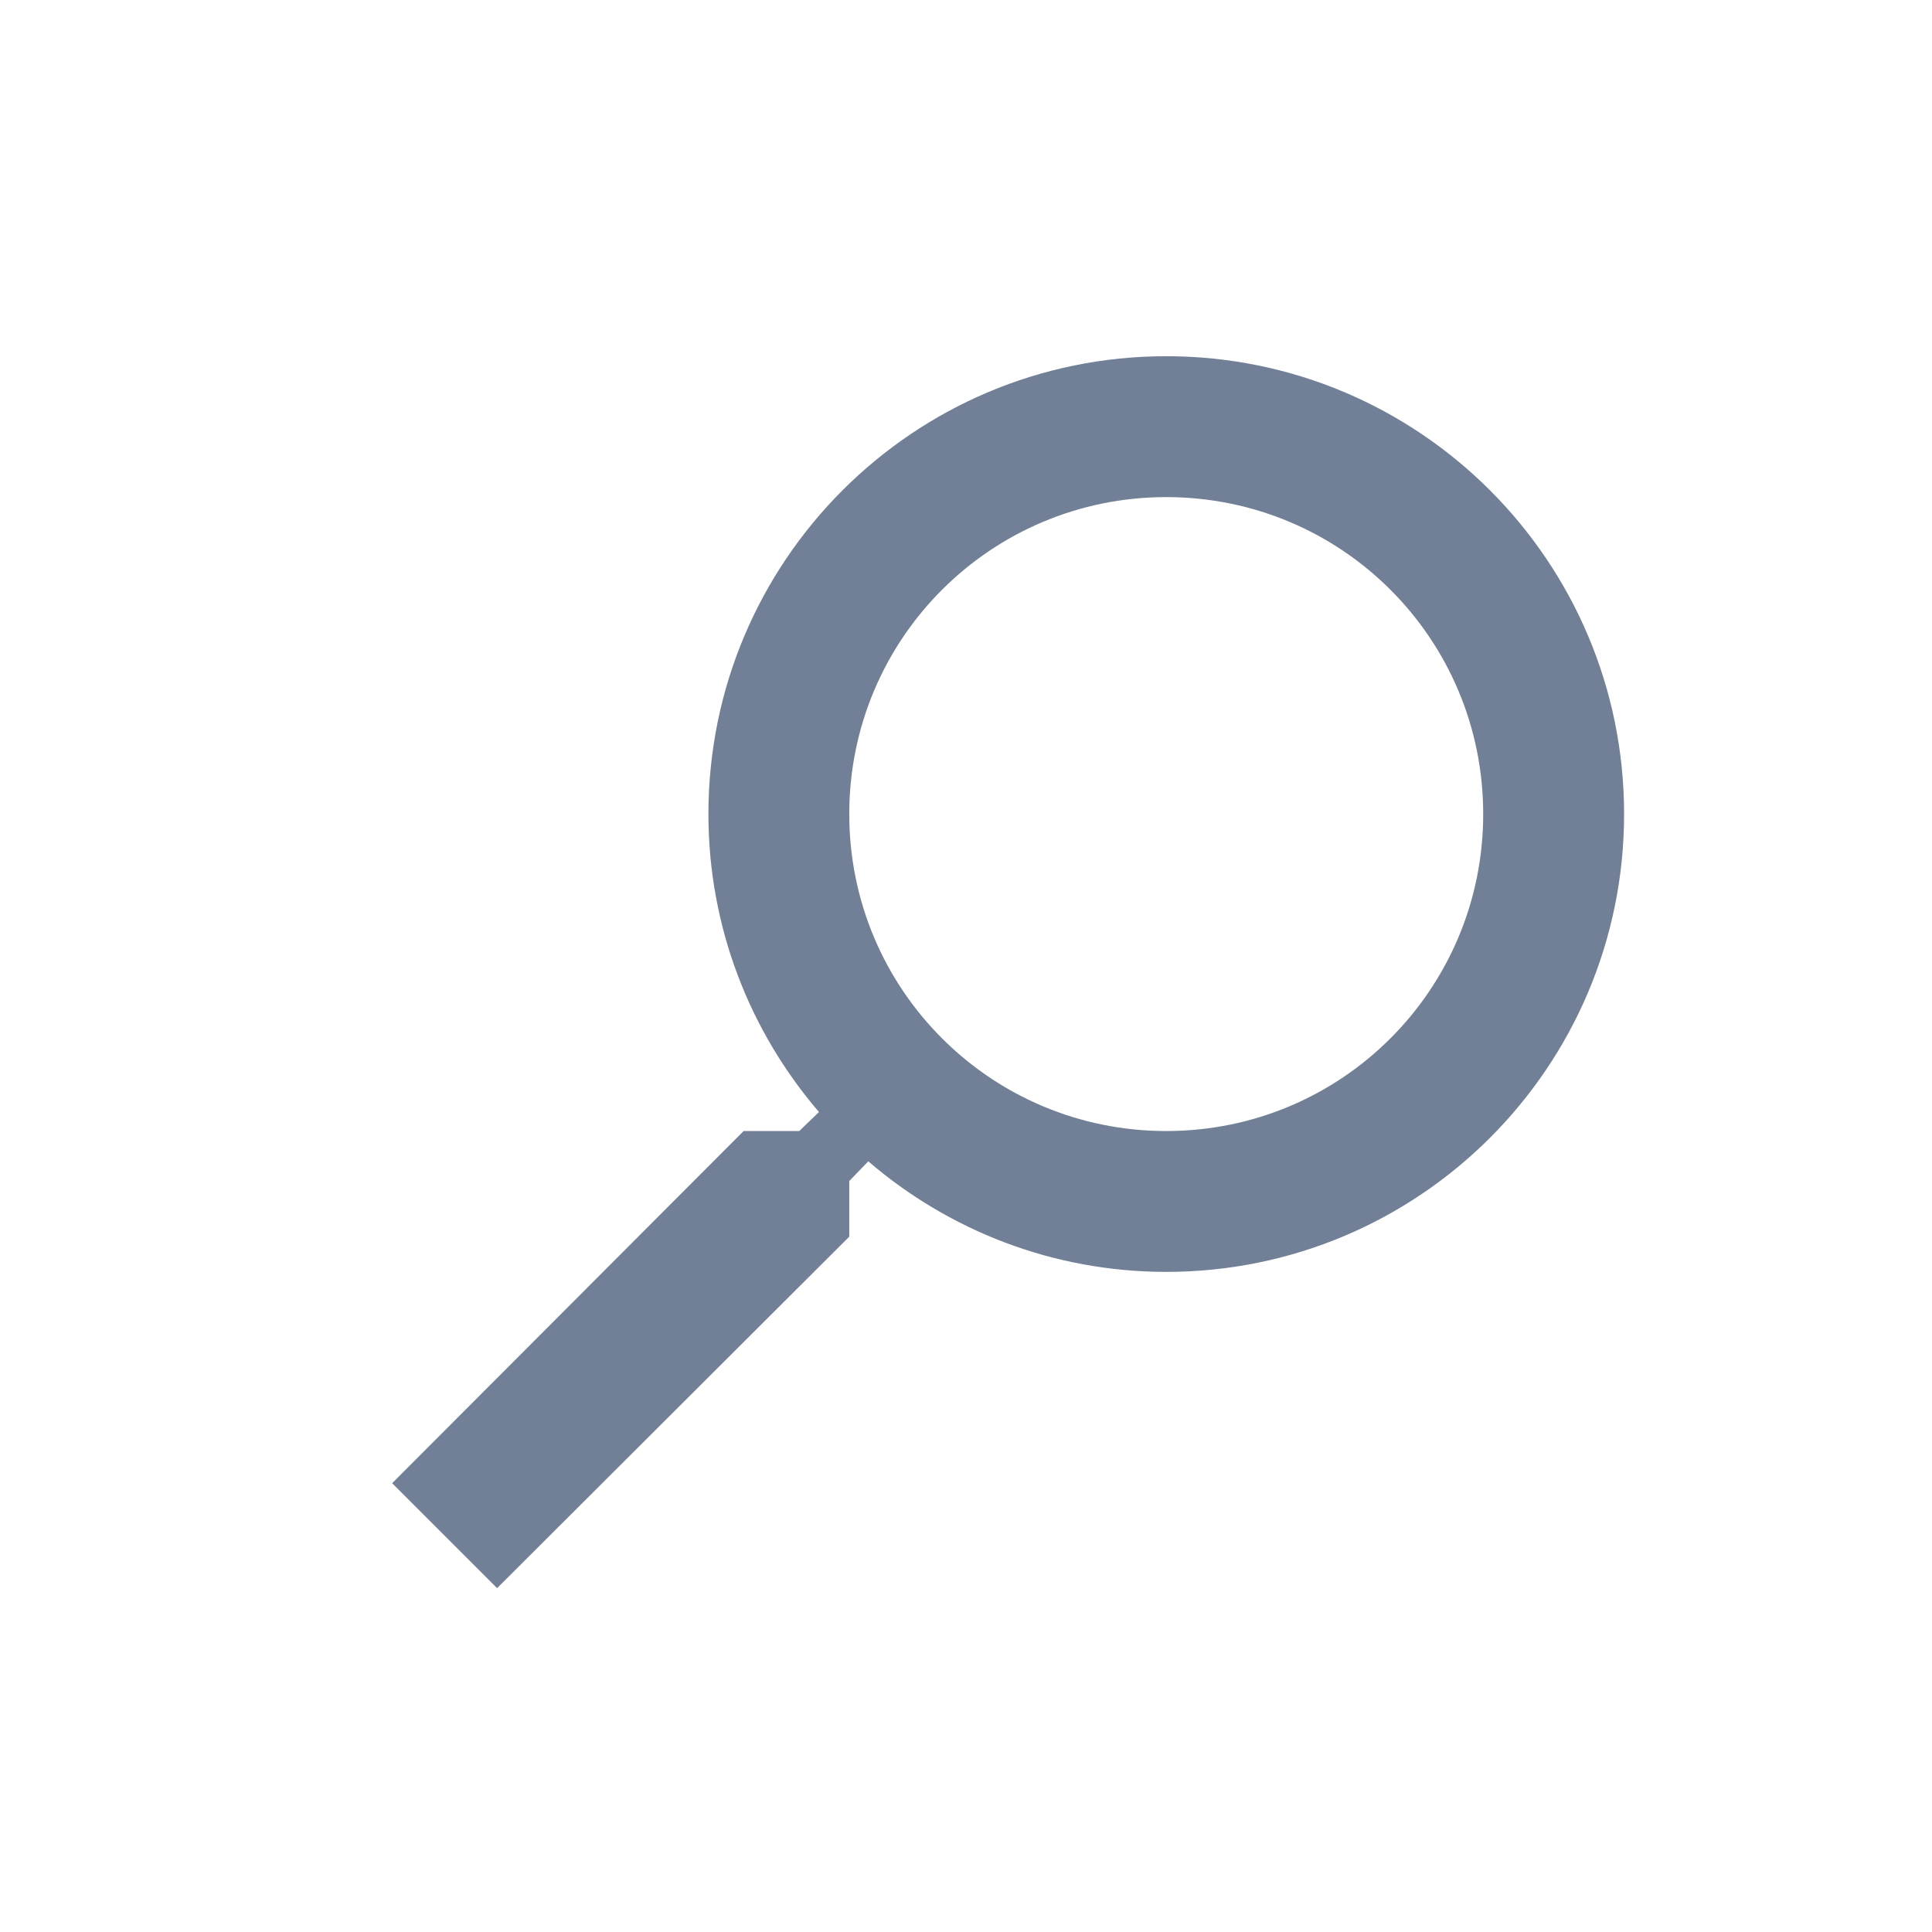 <svg width="40" height="40" viewBox="0 0 40 40" fill="none" xmlns="http://www.w3.org/2000/svg">
<g clip-path="url(#clip0_982_6421)">
<path d="M17.583 25.604V24.452L17.977 24.044C19.64 25.473 21.798 26.333 24.146 26.333C29.381 26.333 33.625 22.09 33.625 16.854C33.625 11.619 29.381 7.375 24.146 7.375C18.91 7.375 14.667 11.619 14.667 16.854C14.667 19.202 15.527 21.36 16.956 23.023L16.548 23.417H15.396L8.119 30.708L10.292 32.881L17.583 25.604ZM17.583 16.854C17.583 13.223 20.515 10.292 24.146 10.292C27.777 10.292 30.708 13.223 30.708 16.854C30.708 20.485 27.777 23.417 24.146 23.417C20.515 23.417 17.583 20.485 17.583 16.854Z" fill="#718096"/>
</g>
<defs>
<clipPath id="clip0_982_6421">
<rect width="35" height="35" fill="white" transform="matrix(0 1 -1 0 38 3)"/>
</clipPath>
</defs>
</svg>

